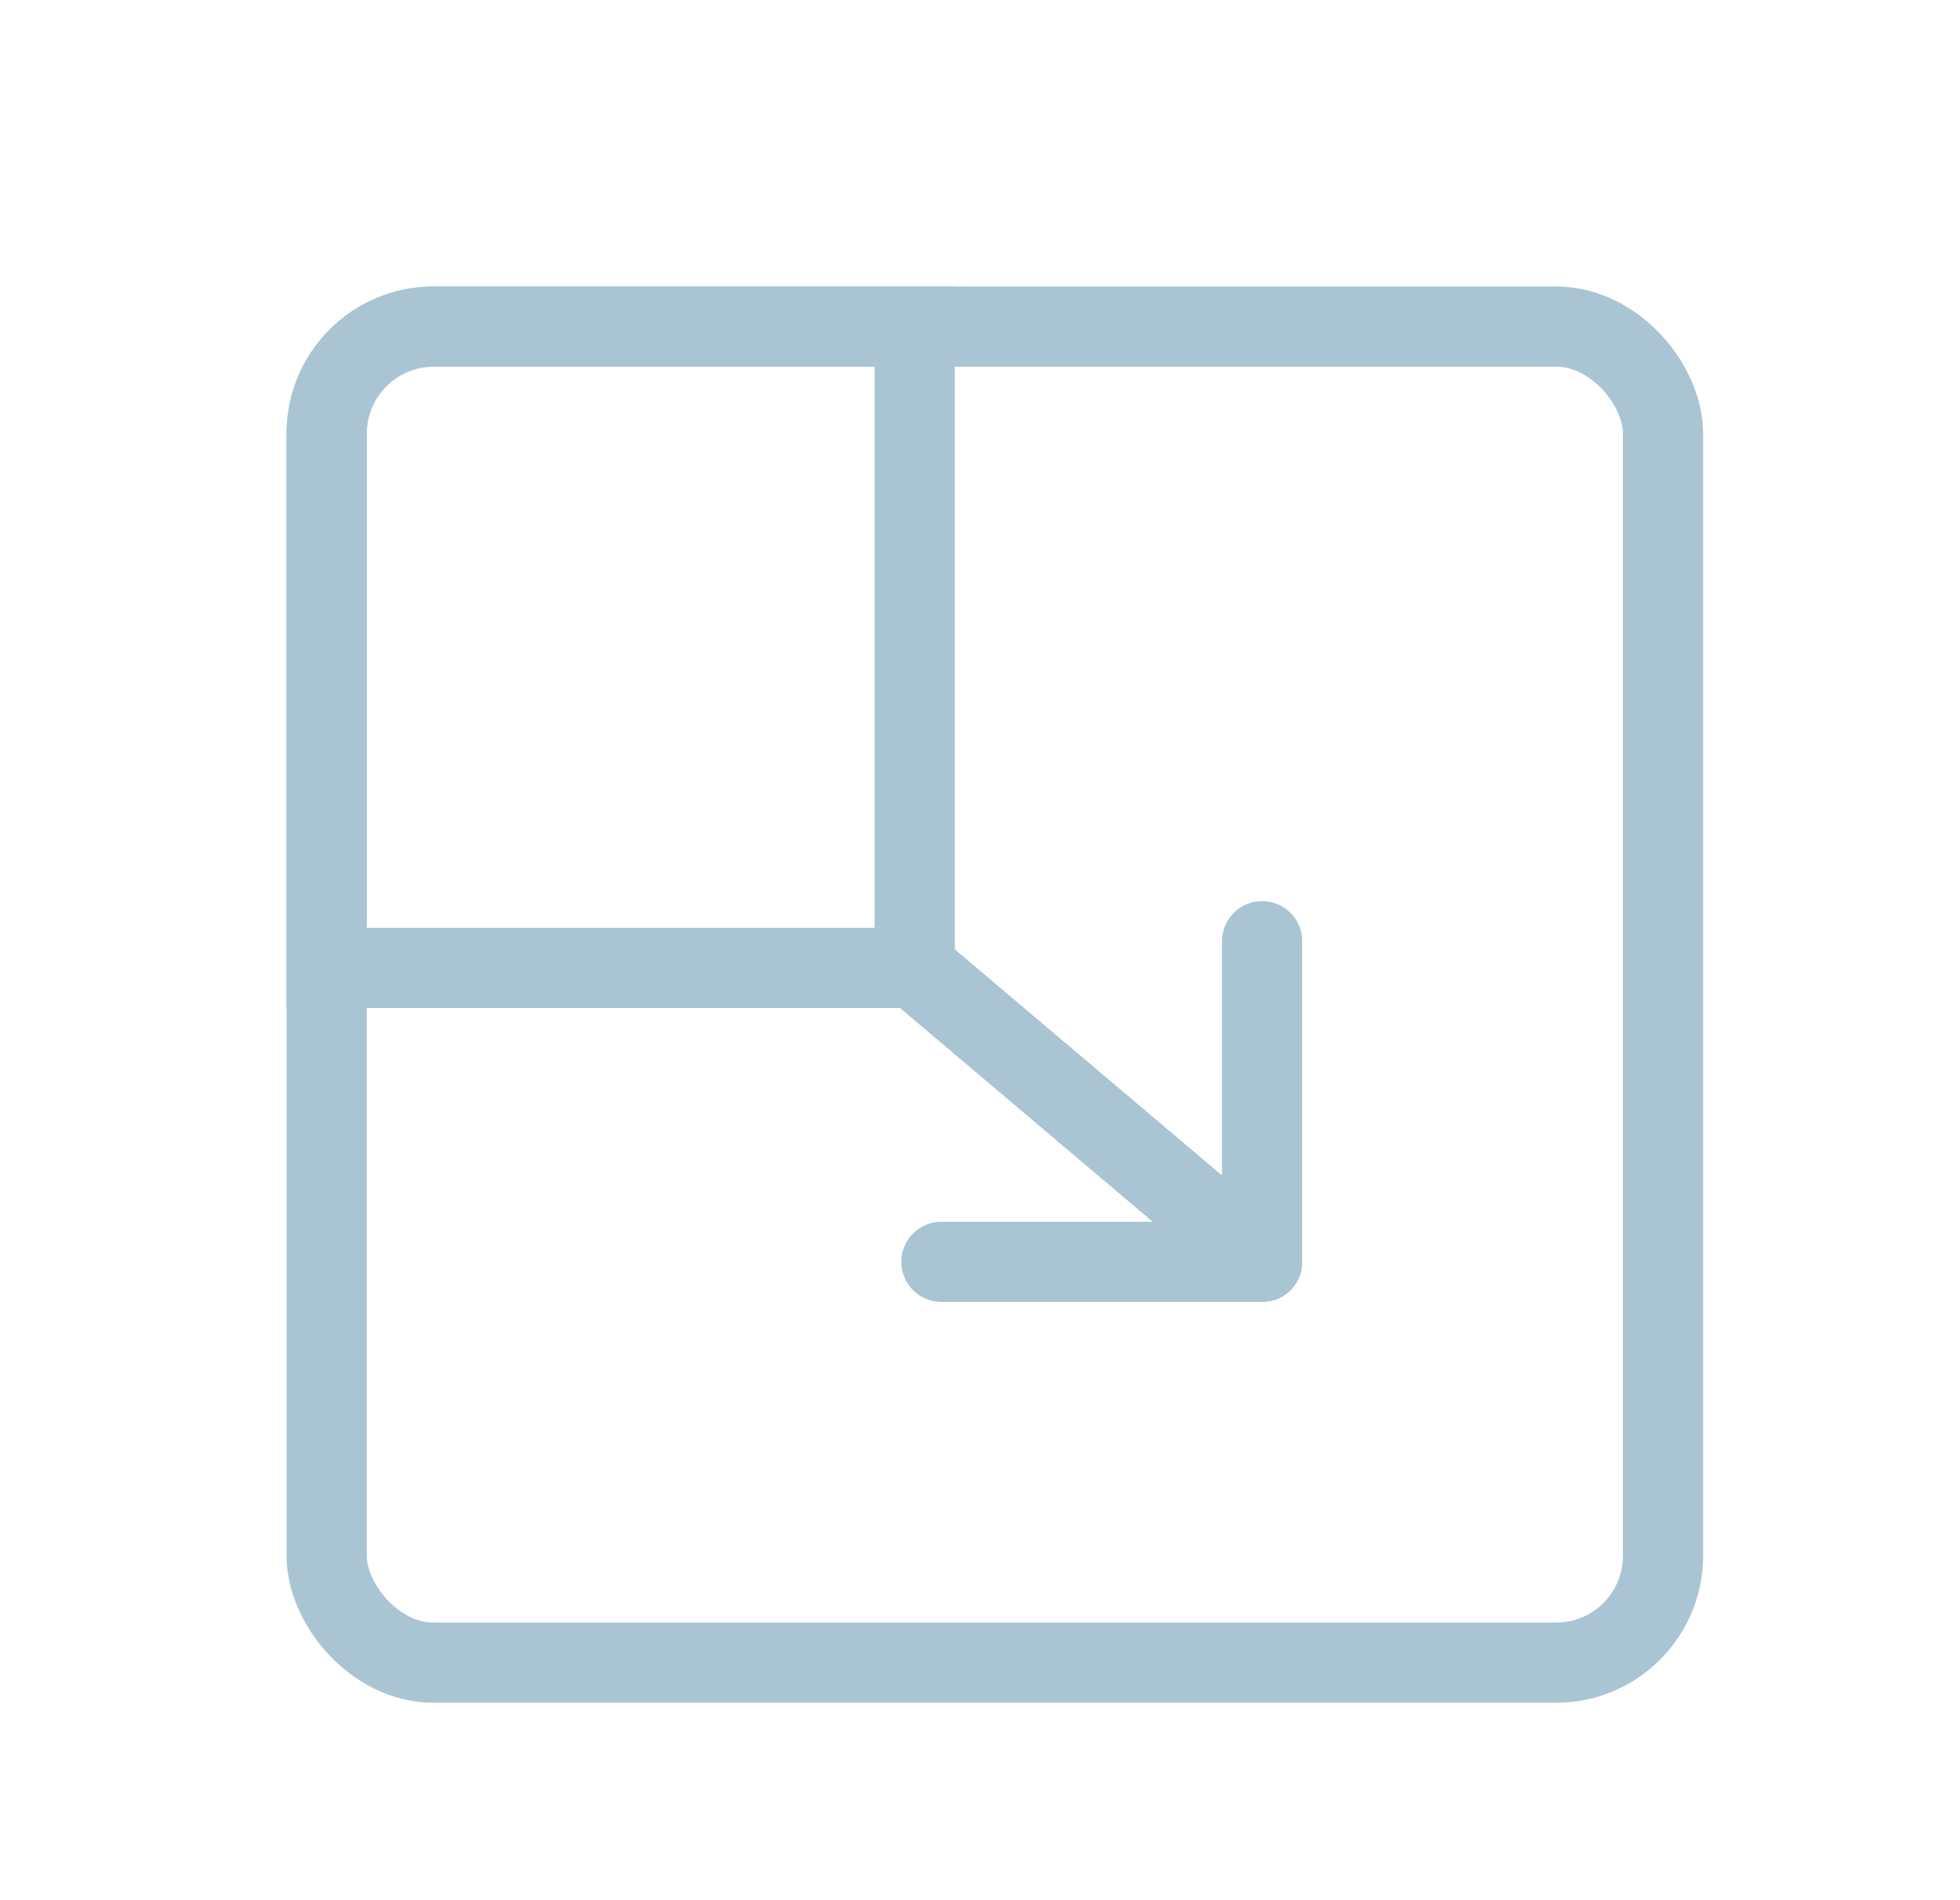 <?xml version="1.0" encoding="UTF-8"?>
<svg width="33px" height="32px" viewBox="0 0 33 32" version="1.1" xmlns="http://www.w3.org/2000/svg" xmlns:xlink="http://www.w3.org/1999/xlink">
    <!-- Generator: Sketch 59.1 (86144) - https://sketch.com -->
    <title>minimize</title>
    <desc>Created with Sketch.</desc>
    <g id="minimize" stroke="none" stroke-width="1" fill="none" fill-rule="evenodd">
        <g id="Group" transform="translate(16.5, 16.5) scale(-1, -1) translate(-16.5, -16.5) translate(5, 5)" stroke="#A9C5D3" stroke-width="1.35">
            <rect id="Rectangle" x="0" y="0" width="22.5" height="22.5" rx="1.8"></rect>
            <path d="M12.6,11.7 L22.5,11.7 L22.5,20.7 C22.5,21.694 21.694,22.5 20.7,22.5 L12.6,22.5 L12.6,22.5 L12.6,11.7 Z" id="Rectangle"></path>
            <polyline id="Path" stroke-linecap="round" stroke-linejoin="round" points="12.6 11.7 6.75 6.75 6.75 12.15"></polyline>
            <line x1="6.75" y1="6.75" x2="12.15" y2="6.75" id="Line" stroke-linecap="round" stroke-linejoin="round"></line>
        </g>
    </g>
</svg>
